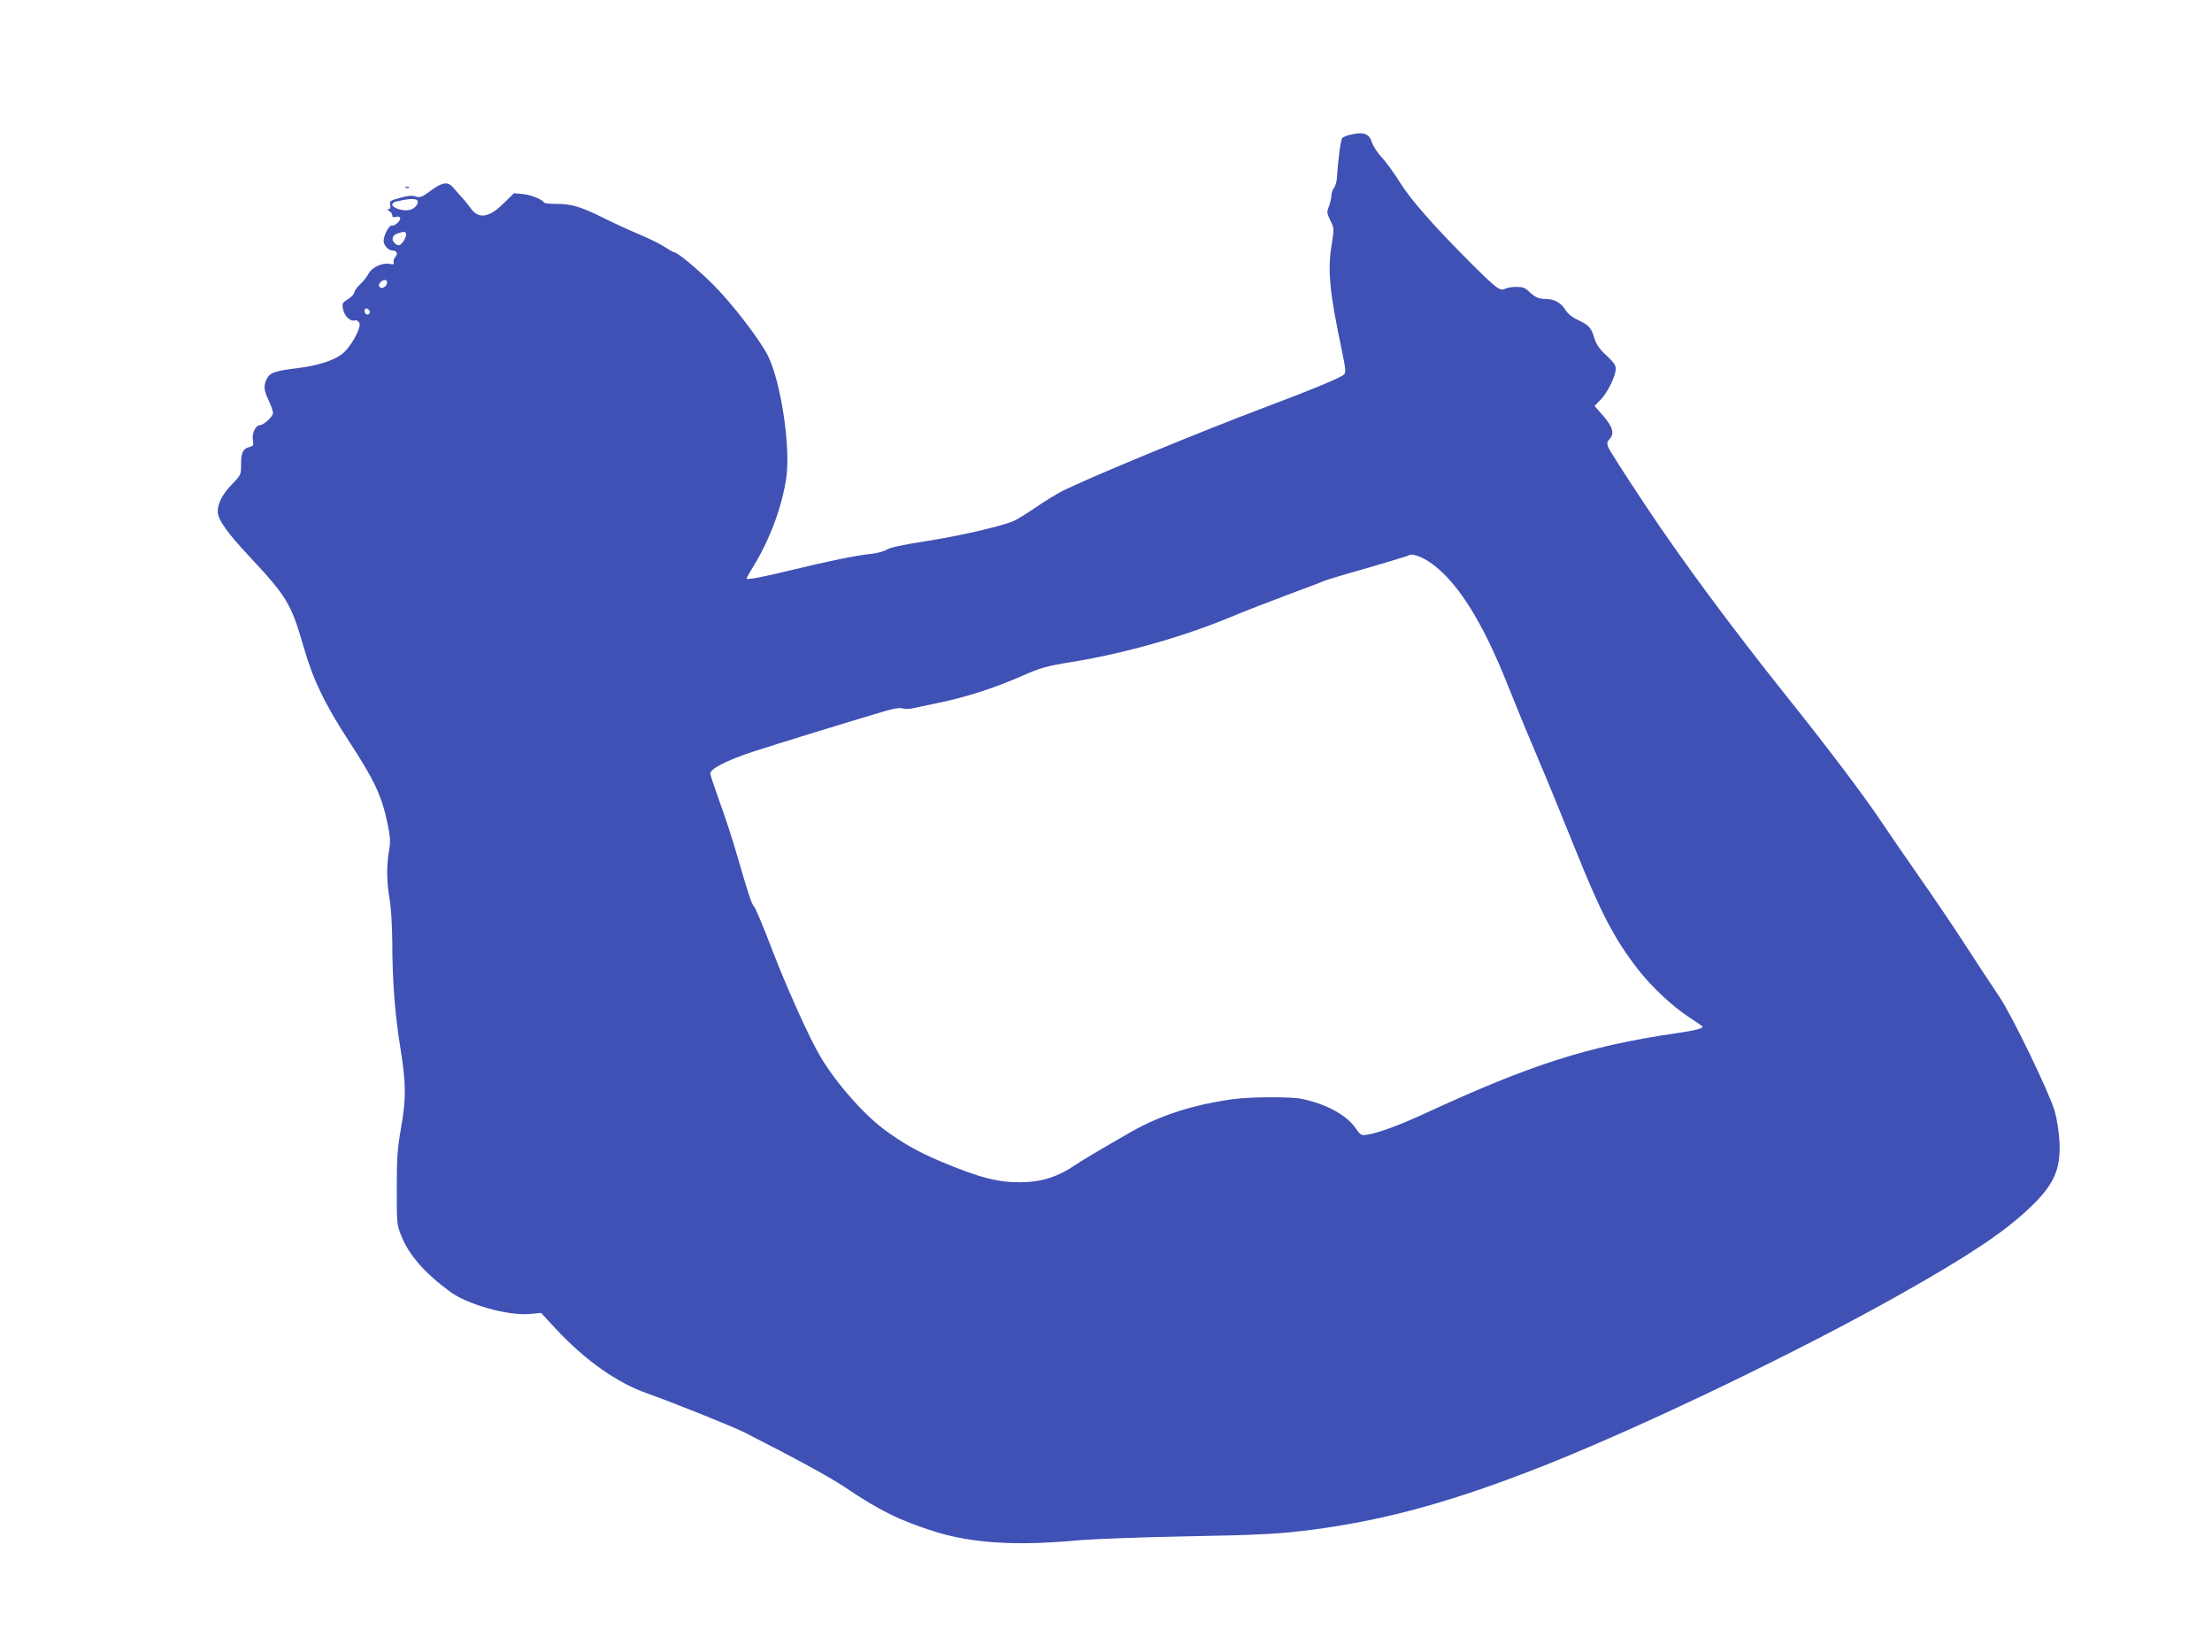<?xml version="1.0" standalone="no"?>
<!DOCTYPE svg PUBLIC "-//W3C//DTD SVG 20010904//EN"
 "http://www.w3.org/TR/2001/REC-SVG-20010904/DTD/svg10.dtd">
<svg version="1.0" xmlns="http://www.w3.org/2000/svg"
 width="1280pt" height="956pt" viewBox="0 0 1280 956"
 preserveAspectRatio="xMidYMid meet">
<g transform="translate(0,956) scale(0.1,-0.1)"
fill="#3f51b5" stroke="none">
<path d="M7812 8780 c-19 -4 -39 -13 -44 -18 -10 -10 -25 -122 -32 -234 -1
-20 -9 -44 -16 -54 -8 -9 -15 -30 -16 -48 -1 -17 -8 -46 -15 -63 -12 -29 -11
-37 9 -79 23 -46 23 -46 6 -152 -22 -142 -9 -270 61 -601 22 -106 24 -126 12
-138 -18 -18 -179 -85 -452 -188 -383 -144 -1029 -411 -1183 -489 -29 -15 -96
-56 -150 -93 -53 -36 -110 -71 -127 -78 -73 -31 -317 -87 -505 -116 -136 -21
-213 -38 -230 -50 -14 -9 -54 -20 -90 -24 -81 -8 -244 -41 -470 -96 -175 -42
-250 -56 -250 -46 0 3 18 35 41 72 97 160 165 345 189 512 26 177 -32 558
-107 706 -47 93 -207 301 -317 411 -86 86 -206 186 -224 186 -5 0 -29 14 -54
30 -25 17 -92 50 -149 74 -57 24 -147 65 -199 91 -135 68 -191 85 -276 85 -40
0 -74 3 -76 8 -8 17 -73 44 -121 49 l-53 5 -61 -60 c-84 -83 -145 -91 -190
-26 -10 14 -31 41 -48 59 -16 18 -40 45 -52 59 -31 37 -62 33 -130 -17 -51
-38 -62 -42 -87 -34 -20 7 -46 5 -91 -8 -57 -15 -62 -18 -57 -41 3 -16 0 -24
-9 -24 -10 -1 -8 -4 3 -11 10 -5 18 -17 18 -25 0 -11 6 -13 19 -9 11 3 22 1
26 -4 8 -14 -31 -52 -47 -46 -15 5 -48 -55 -48 -89 0 -26 28 -56 53 -56 24 0
31 -19 14 -38 -8 -9 -12 -23 -9 -31 3 -10 -2 -13 -24 -8 -42 8 -102 -20 -121
-56 -8 -17 -31 -45 -49 -62 -19 -18 -34 -39 -34 -48 0 -8 -16 -25 -36 -38 -33
-20 -35 -24 -29 -57 7 -40 42 -74 67 -66 9 3 21 -3 27 -13 15 -27 -52 -148
-103 -184 -50 -37 -141 -65 -253 -79 -130 -16 -160 -26 -178 -60 -21 -40 -19
-67 10 -128 14 -30 25 -62 25 -72 0 -20 -54 -70 -76 -70 -24 0 -47 -47 -41
-85 5 -31 3 -36 -18 -41 -39 -10 -50 -32 -50 -100 0 -62 0 -62 -57 -121 -52
-55 -78 -106 -78 -153 0 -46 56 -125 186 -263 213 -228 239 -271 309 -514 55
-193 123 -335 265 -553 150 -230 191 -318 225 -488 14 -68 15 -94 6 -146 -15
-85 -14 -185 4 -281 8 -48 14 -147 15 -245 0 -226 16 -425 47 -615 33 -204 34
-295 3 -465 -20 -115 -24 -166 -24 -345 0 -205 0 -212 27 -278 44 -109 133
-212 281 -321 99 -74 338 -141 461 -129 l66 6 88 -95 c171 -182 351 -309 527
-371 170 -61 493 -191 563 -226 295 -150 491 -257 581 -317 200 -135 316 -192
518 -256 215 -67 470 -84 817 -52 96 9 371 19 635 24 436 8 546 14 745 40 429
57 824 168 1354 379 581 233 1454 653 2036 981 399 225 601 359 749 500 143
135 183 226 173 390 -3 52 -15 129 -27 170 -30 105 -248 556 -322 665 -34 50
-119 179 -189 287 -70 109 -195 293 -277 410 -82 117 -182 263 -222 323 -98
146 -307 423 -544 719 -317 397 -610 793 -820 1110 -109 164 -203 311 -209
327 -9 23 -8 32 6 47 30 33 21 69 -34 134 l-52 59 36 37 c40 41 87 138 87 179
0 20 -15 40 -55 77 -42 39 -58 63 -70 102 -17 58 -31 73 -97 104 -29 13 -56
35 -69 56 -25 42 -66 64 -114 64 -42 0 -64 10 -99 45 -20 19 -35 25 -71 25
-26 0 -55 -5 -66 -11 -28 -15 -49 1 -193 144 -221 221 -352 370 -416 473 -34
55 -81 119 -105 144 -23 25 -48 62 -55 83 -17 55 -48 66 -128 47z m-5397 -380
c11 -17 -14 -48 -45 -55 -37 -8 -100 11 -100 31 0 7 10 16 23 18 12 3 31 7 42
9 38 8 74 7 80 -3z m-65 -199 c0 -10 -9 -29 -19 -42 -16 -20 -23 -22 -38 -13
-30 18 -28 50 4 62 42 15 53 14 53 -7z m-110 -275 c0 -22 -29 -41 -42 -28 -8
8 -8 15 2 27 16 19 40 20 40 1z m-100 -172 c0 -8 -7 -14 -15 -14 -8 0 -15 9
-15 20 0 13 5 18 15 14 8 -4 15 -12 15 -20z m6126 -1442 c159 -104 309 -338
459 -717 37 -93 111 -274 165 -400 54 -127 153 -368 220 -535 152 -380 229
-528 366 -706 78 -101 198 -214 295 -278 41 -27 76 -51 78 -53 15 -12 -32 -25
-159 -43 -501 -74 -833 -180 -1445 -463 -150 -69 -267 -112 -330 -122 -39 -7
-41 -5 -72 39 -53 75 -171 139 -308 167 -64 14 -296 13 -399 -1 -227 -31 -421
-93 -588 -188 -190 -109 -278 -161 -321 -190 -103 -71 -199 -102 -321 -103
-132 -1 -241 27 -464 121 -134 57 -222 107 -329 187 -121 91 -275 267 -365
418 -64 107 -194 395 -284 630 -48 127 -94 235 -101 240 -13 11 -36 82 -102
310 -22 77 -65 209 -96 293 -30 84 -55 159 -55 166 0 27 94 76 243 125 131 43
566 177 780 240 43 12 77 17 90 12 11 -4 37 -4 56 0 20 4 92 20 161 34 161 34
313 84 470 152 113 50 142 58 295 83 306 50 643 146 915 259 69 29 215 86 325
127 110 41 211 79 223 85 13 5 125 39 250 74 124 36 228 68 231 70 14 15 65 0
117 -33z"/>
<path d="M2348 8473 c7 -3 16 -2 19 1 4 3 -2 6 -13 5 -11 0 -14 -3 -6 -6z"/>
</g>
</svg>
